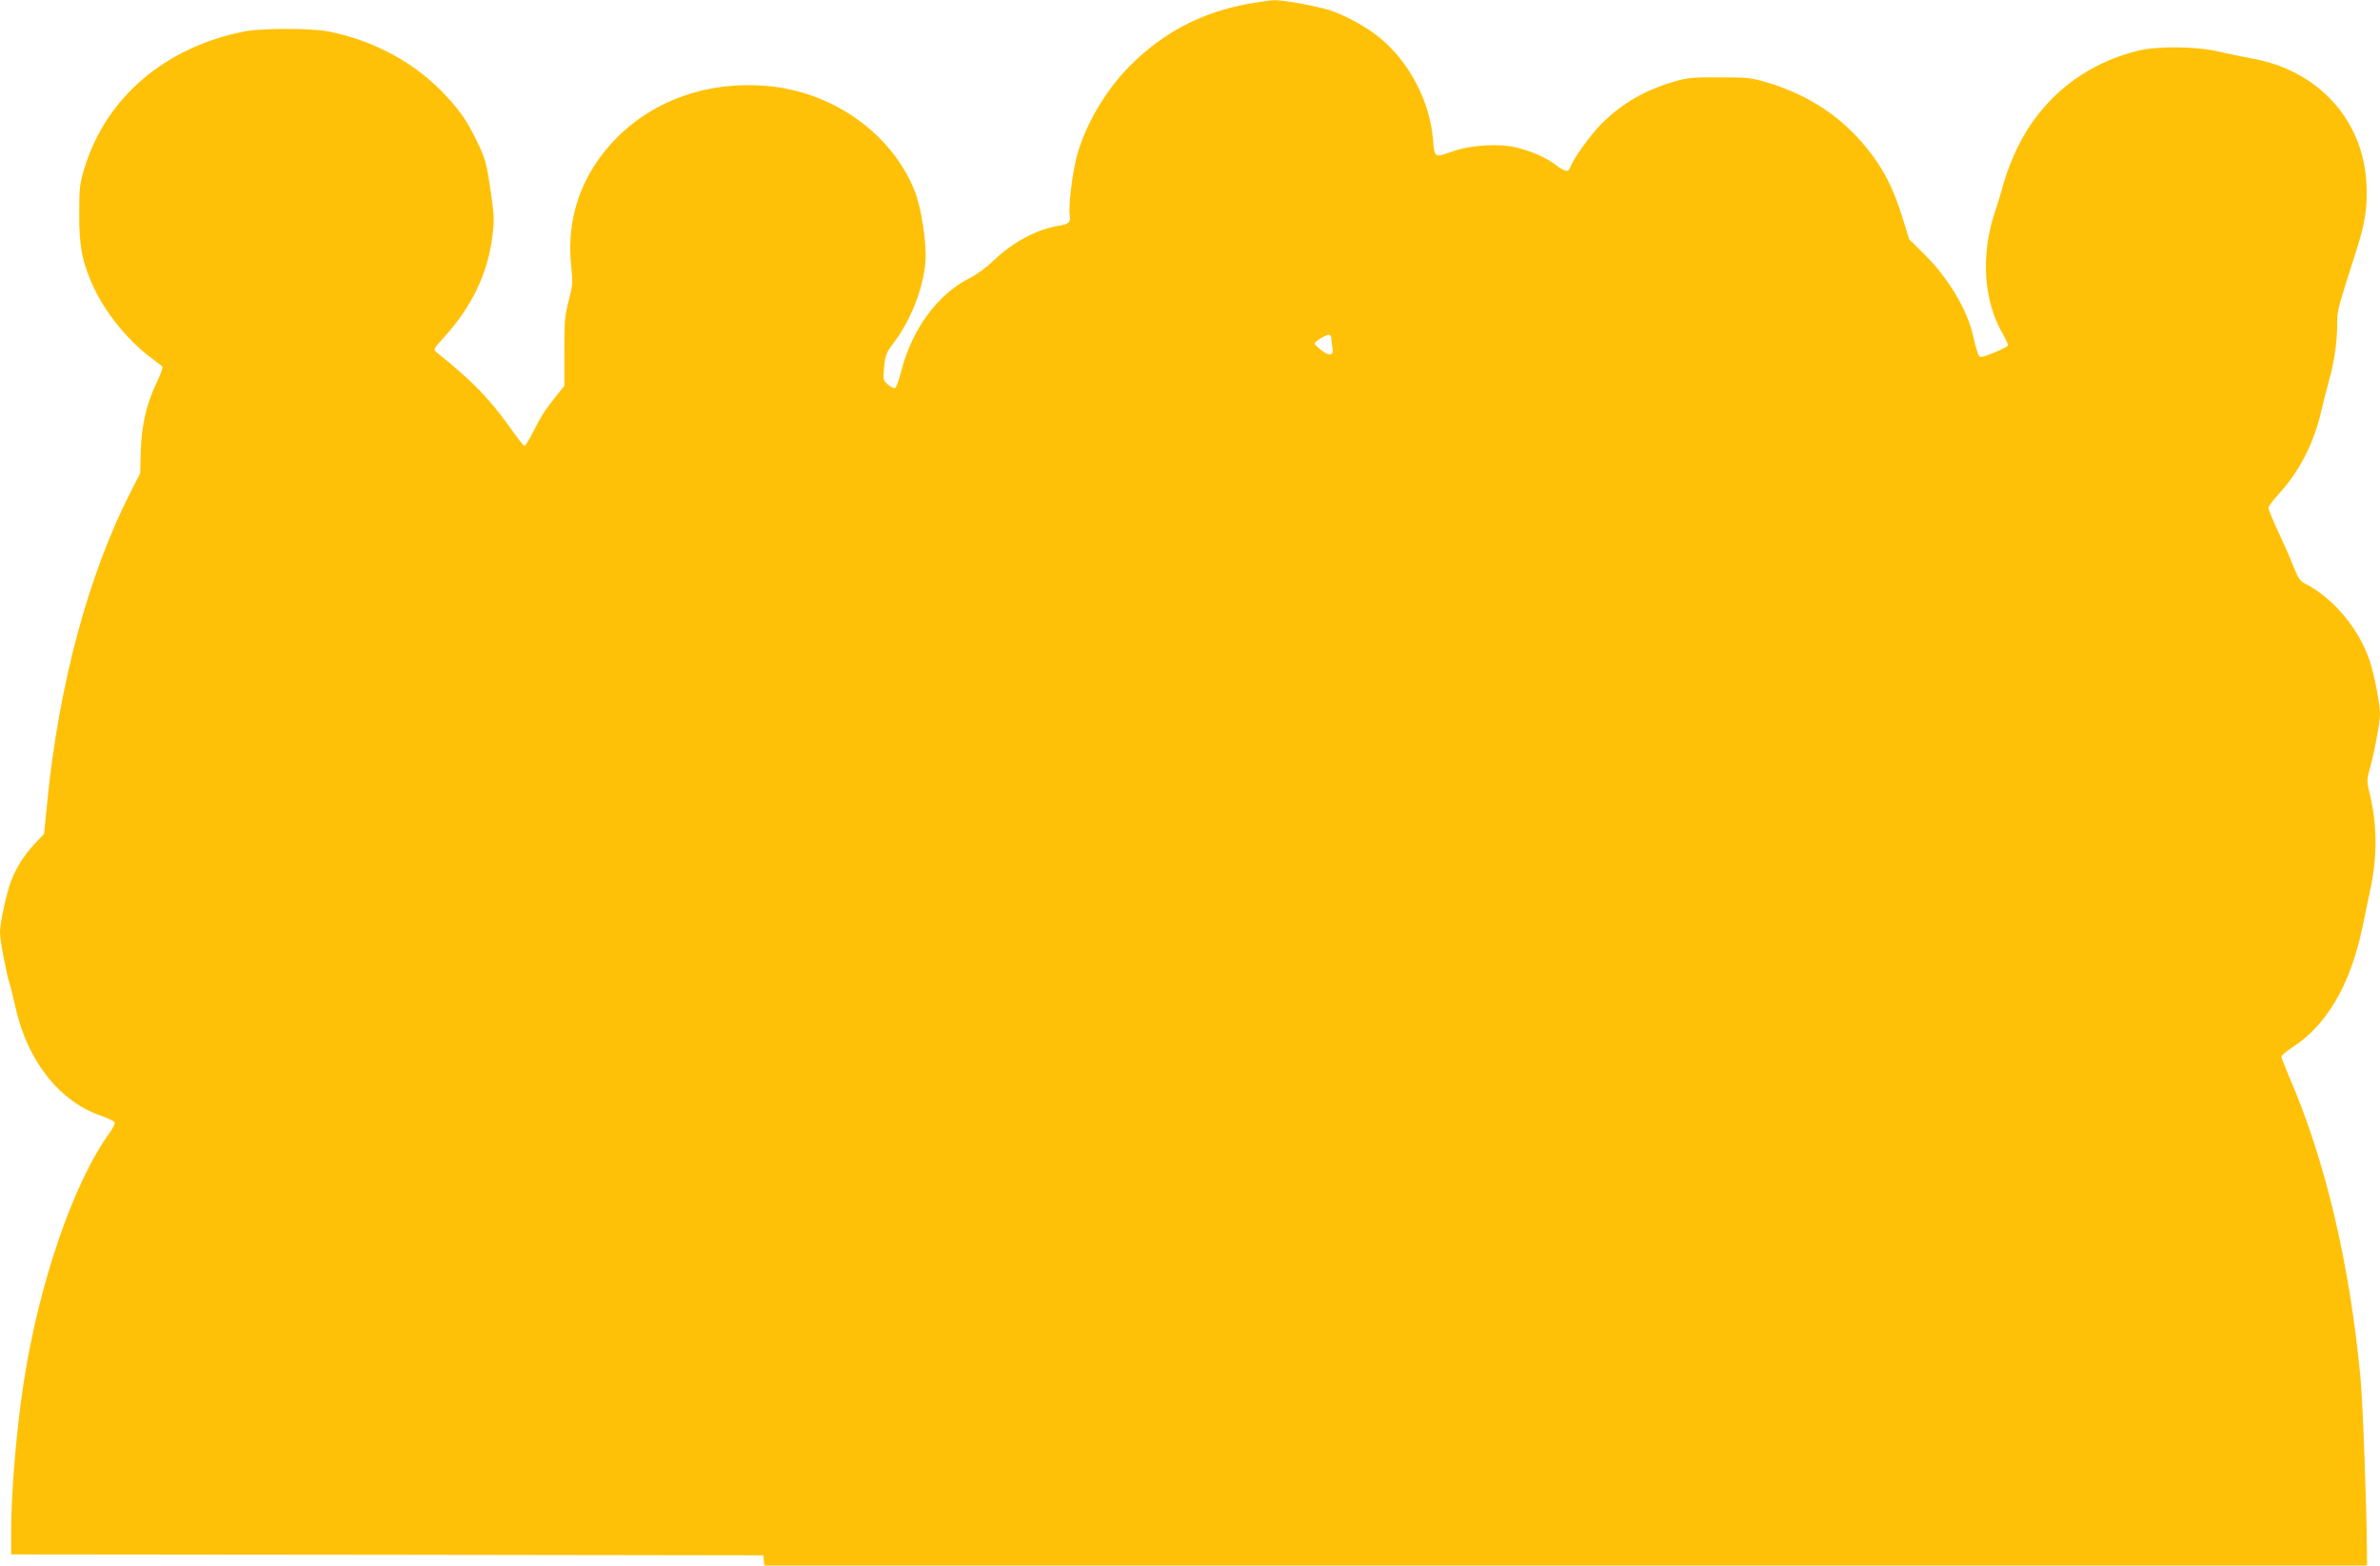 <?xml version="1.0" standalone="no"?>
<!DOCTYPE svg PUBLIC "-//W3C//DTD SVG 20010904//EN"
 "http://www.w3.org/TR/2001/REC-SVG-20010904/DTD/svg10.dtd">
<svg version="1.0" xmlns="http://www.w3.org/2000/svg"
 width="1280pt" height="842pt" viewBox="0 0 1280 842"
 preserveAspectRatio="xMidYMid meet">
<g transform="translate(0,842) scale(0.1,-0.1)"
fill="#ffc107" stroke="none">
<path d="M6711 8399 c-253 -47 -457 -155 -636 -335 -131 -132 -241 -321 -285
-489 -24 -94 -44 -264 -37 -311 7 -40 -4 -49 -63 -59 -115 -19 -242 -87 -345
-185 -38 -37 -95 -79 -127 -94 -174 -87 -312 -273 -371 -502 -12 -48 -27 -89
-33 -91 -7 -2 -24 6 -39 19 -26 23 -26 26 -20 95 7 64 12 78 52 130 91 120
158 290 170 433 8 99 -22 298 -60 389 -126 308 -443 530 -796 559 -310 26
-598 -73 -802 -277 -189 -190 -275 -429 -247 -692 9 -88 8 -104 -13 -185 -21
-78 -24 -112 -24 -274 l0 -186 -36 -44 c-69 -86 -88 -116 -129 -198 -23 -46
-45 -82 -50 -80 -5 2 -35 40 -67 85 -121 170 -210 262 -406 419 -17 14 -15 18
34 72 157 171 244 353 268 558 10 79 8 112 -9 230 -24 162 -30 183 -81 287
-51 102 -87 154 -168 240 -160 170 -381 290 -626 338 -92 18 -358 18 -450 0
-427 -84 -745 -355 -861 -736 -25 -81 -28 -106 -28 -245 -1 -175 16 -261 78
-396 64 -137 183 -284 304 -375 31 -24 61 -46 65 -50 5 -4 -10 -44 -32 -90
-54 -113 -81 -231 -84 -371 l-3 -113 -51 -100 c-227 -444 -387 -1038 -449
-1670 l-17 -170 -52 -55 c-57 -61 -97 -125 -126 -200 -25 -66 -59 -224 -59
-275 0 -42 33 -217 51 -272 6 -18 21 -80 34 -138 64 -283 237 -501 459 -576
37 -13 70 -29 73 -36 2 -6 -10 -31 -27 -55 -195 -268 -382 -813 -464 -1353
-38 -248 -66 -586 -66 -789 l0 -126 2023 -2 2022 -3 3 -27 3 -28 4310 0 4309
0 0 68 c-2 256 -22 805 -35 942 -58 616 -190 1173 -384 1620 -22 52 -41 100
-41 107 0 7 26 29 57 49 186 119 313 336 378 644 13 63 33 156 43 206 39 181
37 354 -5 522 -14 57 -14 67 0 120 27 95 57 254 57 302 0 53 -31 213 -55 285
-59 175 -197 340 -351 418 -24 12 -36 31 -59 89 -15 40 -52 124 -82 187 -29
63 -53 121 -53 129 0 8 23 40 52 71 111 121 189 270 229 437 11 49 31 127 44
174 29 100 45 214 45 311 0 71 1 73 105 399 45 140 59 233 52 355 -19 343
-260 606 -613 670 -49 9 -132 26 -184 38 -120 28 -328 30 -432 4 -290 -71
-519 -256 -648 -521 -27 -55 -59 -137 -71 -181 -12 -44 -34 -118 -50 -165 -77
-232 -62 -475 42 -656 16 -28 29 -56 29 -61 0 -10 -125 -63 -147 -63 -12 0
-19 20 -44 125 -32 134 -134 303 -256 424 l-85 84 -39 125 c-48 153 -99 253
-185 360 -138 173 -315 291 -539 358 -82 25 -105 28 -255 28 -143 1 -176 -2
-243 -22 -158 -45 -284 -118 -393 -227 -59 -58 -156 -194 -169 -235 -9 -28
-29 -25 -78 13 -51 39 -123 71 -209 93 -94 24 -249 15 -351 -22 -92 -33 -92
-33 -100 65 -17 209 -129 420 -290 551 -68 55 -183 118 -262 144 -71 23 -252
56 -300 55 -22 0 -87 -10 -144 -20z m449 -1798 c0 -10 3 -32 6 -50 9 -44 -16
-50 -60 -14 -20 15 -36 31 -36 36 0 10 61 47 78 47 6 0 12 -8 12 -19z"/>
</g>
</svg>
